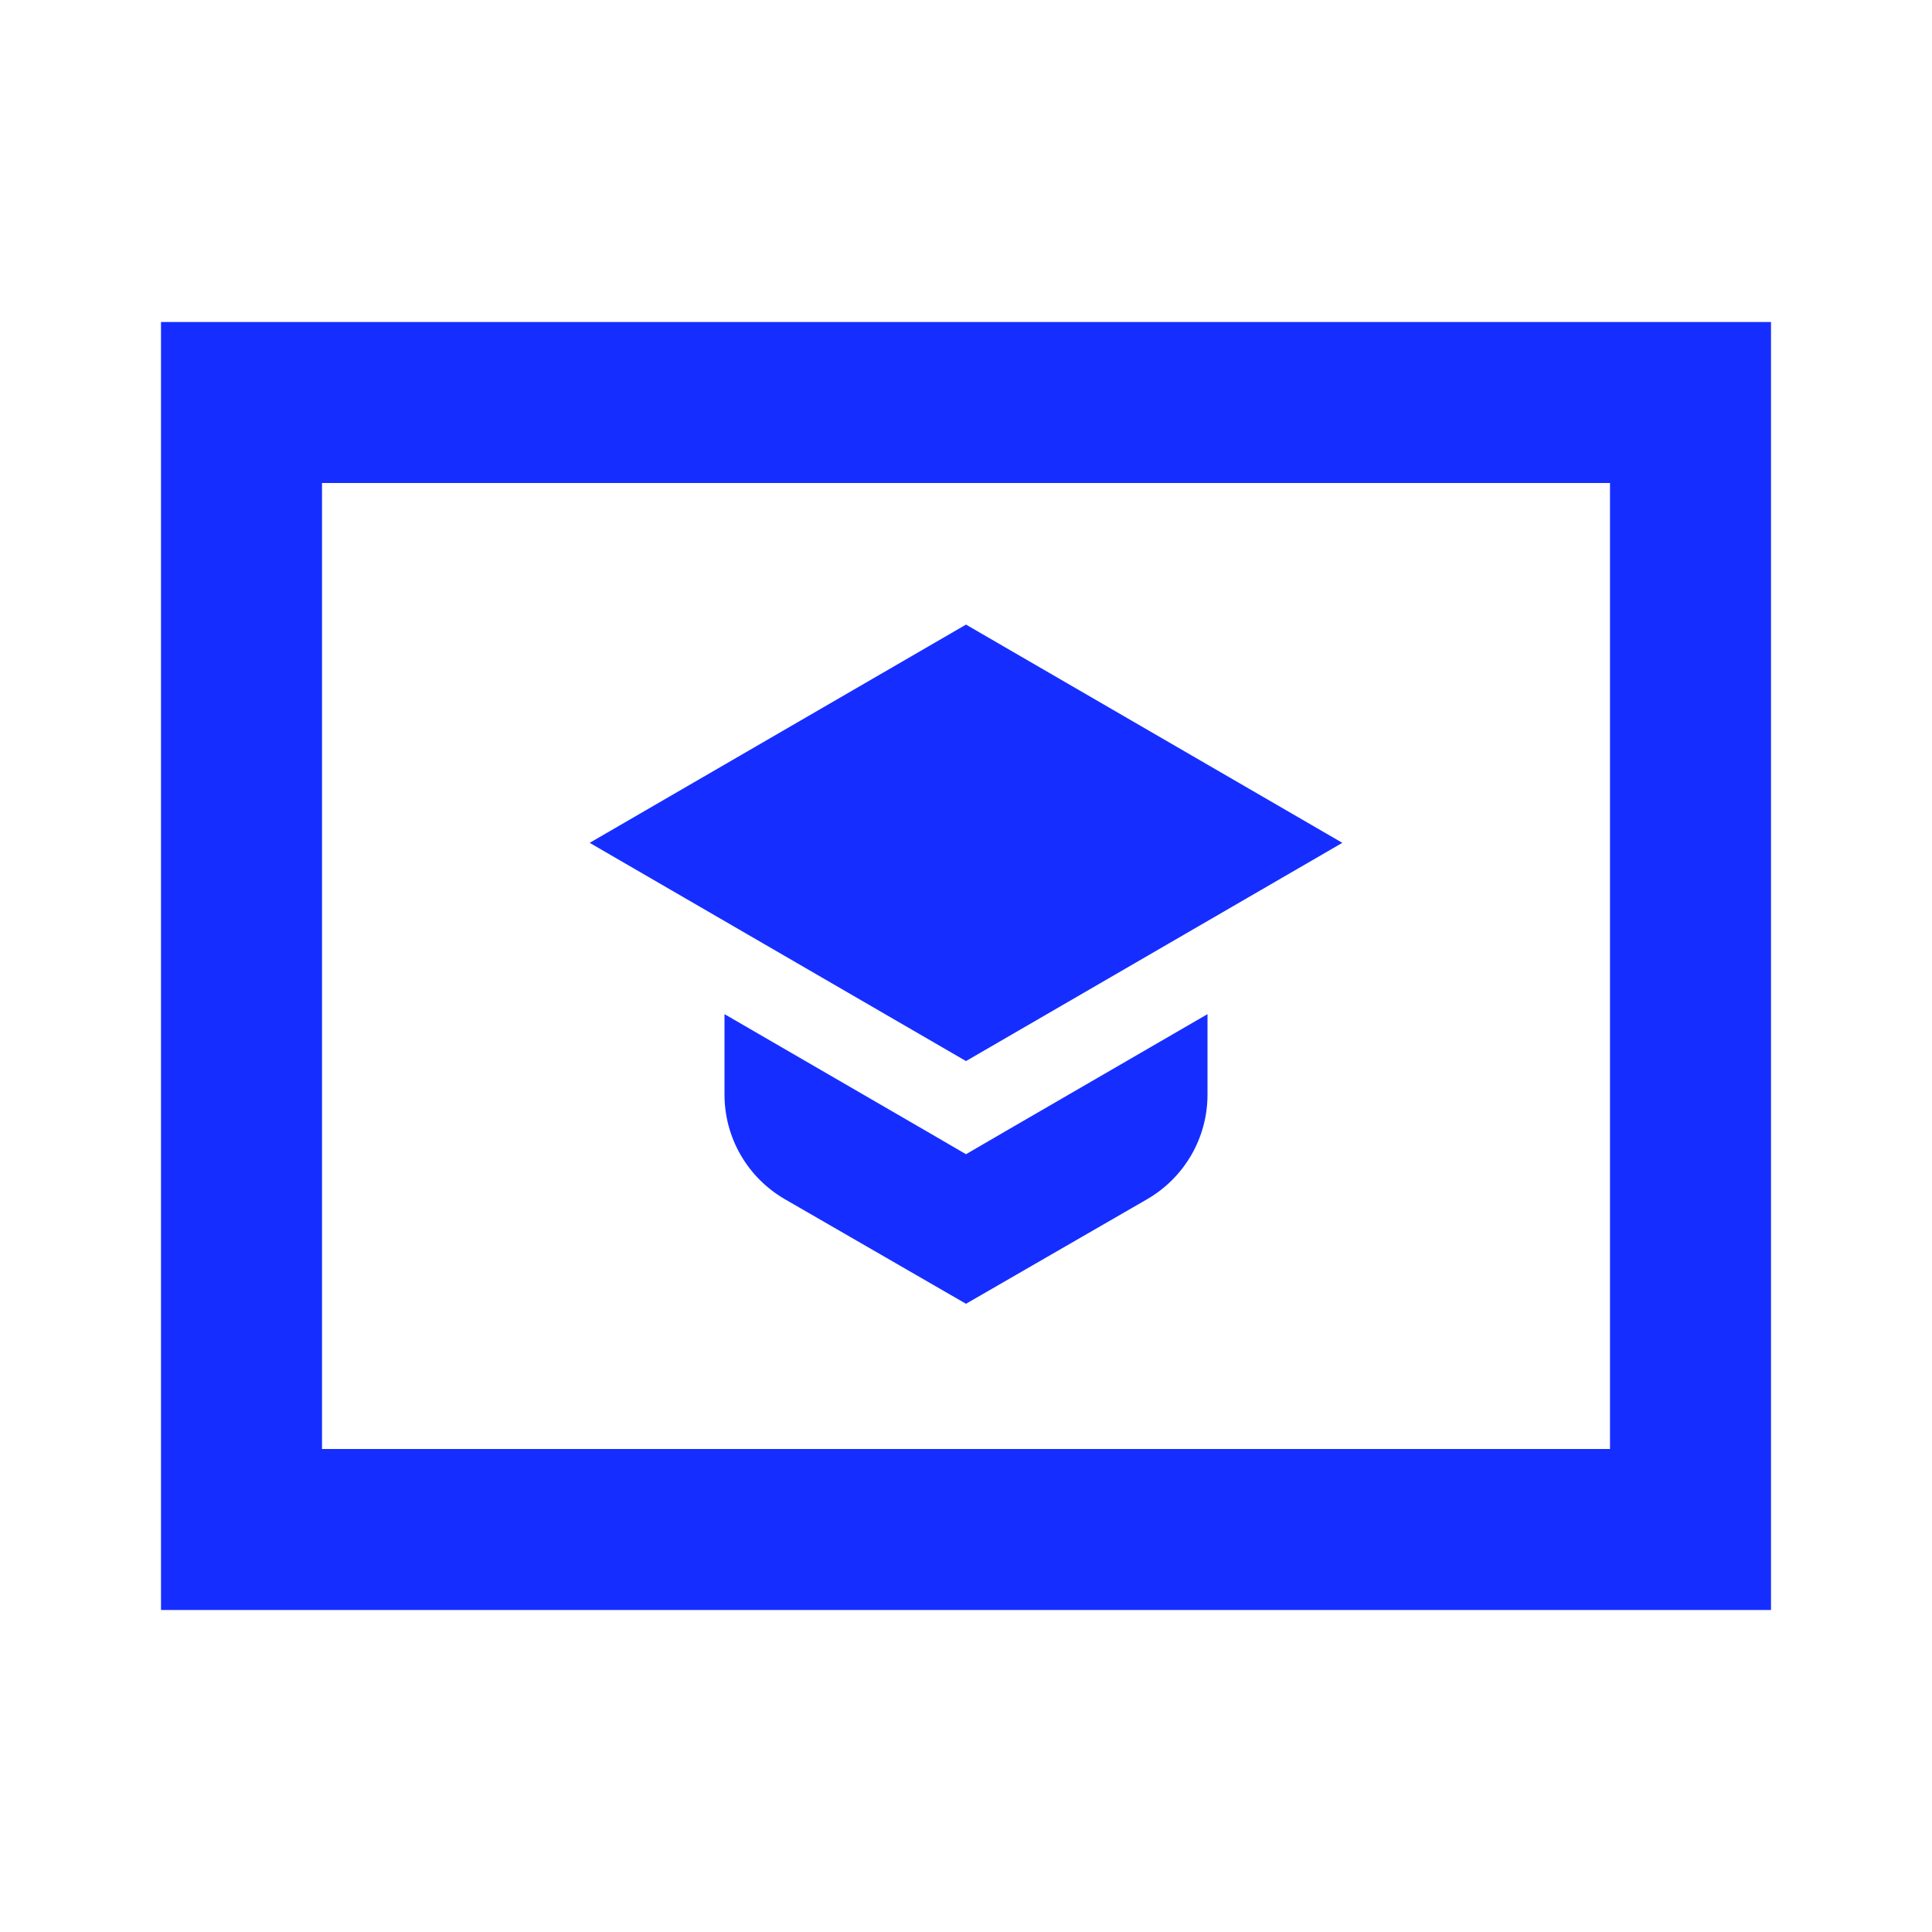 <?xml version="1.0" encoding="UTF-8"?> <svg xmlns="http://www.w3.org/2000/svg" width="24" height="24" viewBox="0 0 24 24" fill="none"> <path d="M12 14.338L11.498 14.046L9 12.598V13.598C9 13.861 9.069 14.12 9.201 14.348C9.333 14.576 9.522 14.765 9.75 14.897L12 16.196L14.25 14.897C14.478 14.765 14.667 14.576 14.799 14.348C14.931 14.12 15 13.861 15 13.598V12.598L12.502 14.046L12 14.338ZM16.675 10.47L12 7.759L7.325 10.47L12 13.181L16.675 10.47ZM2 4V20H22V4H2ZM20 18H4V6H20V18Z" fill="#152EFF"></path> </svg> 